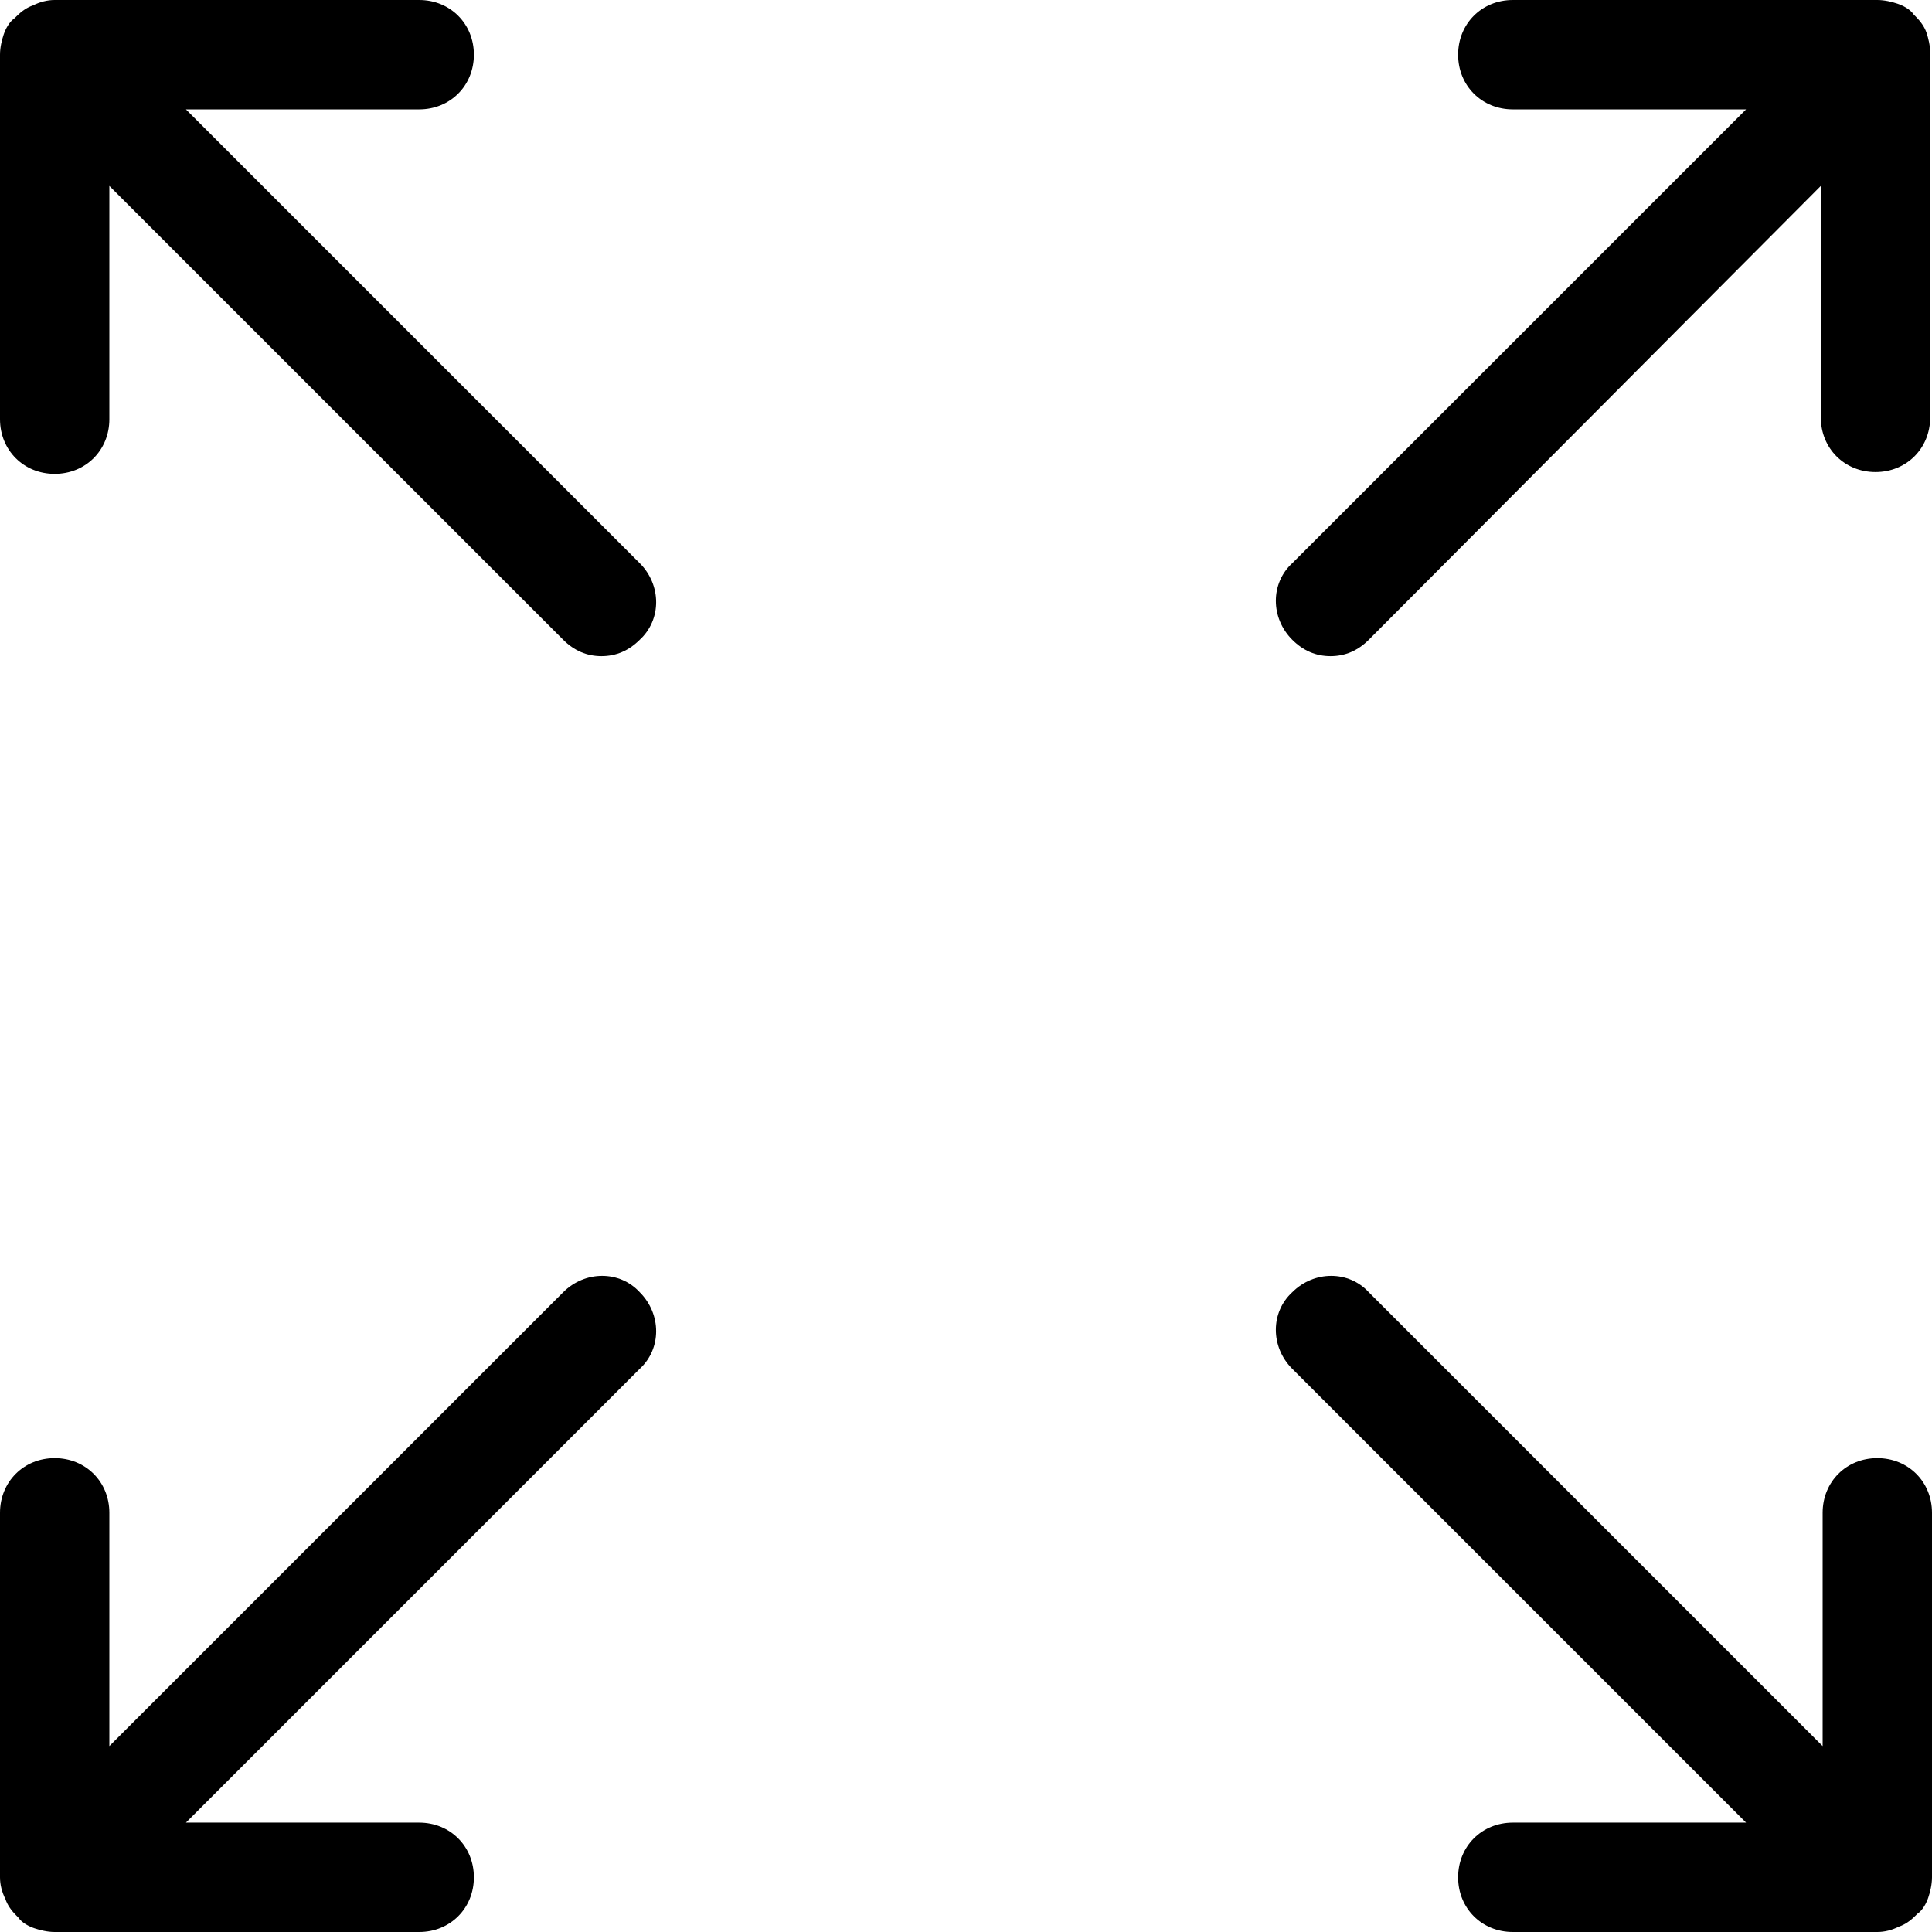 <?xml version="1.0" encoding="utf-8"?>
<!-- Generator: Adobe Illustrator 22.0.1, SVG Export Plug-In . SVG Version: 6.00 Build 0)  -->
<svg version="1.1" id="Слой_1" xmlns="http://www.w3.org/2000/svg" xmlns:xlink="http://www.w3.org/1999/xlink" x="0px" y="0px"
	 viewBox="0 0 106 106" style="enable-background:new 0 0 106 106;" xml:space="preserve">
<g>
	<path d="M103,106C103,106,103,106,103,106H83c-1.7,0-3-1.3-3-3s1.3-3,3-3h12.8L70.9,75.1c-1.2-1.2-1.2-3.1,0-4.2
		c1.2-1.2,3.1-1.2,4.2,0L100,95.8V83c0-1.7,1.3-3,3-3s3,1.3,3,3v20c0,0,0,0,0,0c0,0,0,0,0,0c0,0,0,0,0,0c0,0.4-0.1,0.8-0.2,1.1
		c-0.1,0.3-0.3,0.7-0.6,0.9c0,0,0,0,0,0c0,0,0,0,0,0c0,0,0,0-0.1,0.1c0,0,0,0,0,0c0,0,0,0,0,0c-0.3,0.3-0.6,0.5-0.9,0.6
		C103.8,105.9,103.4,106,103,106C103,106,103,106,103,106C103,106,103,106,103,106z M3,106C3,106,3,106,3,106C3,106,3,106,3,106
		c-0.4,0-0.8-0.1-1.1-0.2c-0.3-0.1-0.7-0.3-0.9-0.6l0,0c0,0,0,0,0,0c0,0,0,0-0.1-0.1c0,0,0,0,0,0c-0.3-0.3-0.5-0.6-0.6-0.9
		C0.1,103.8,0,103.4,0,103c0,0,0,0,0,0c0,0,0,0,0,0c0,0,0,0,0,0V83c0-1.7,1.3-3,3-3s3,1.3,3,3v12.8l24.9-24.9c1.2-1.2,3.1-1.2,4.2,0
		c1.2,1.2,1.2,3.1,0,4.2L10.2,100H23c1.7,0,3,1.3,3,3s-1.3,3-3,3H3C3,106,3,106,3,106z M73,36c-0.8,0-1.5-0.3-2.1-0.9
		c-1.2-1.2-1.2-3.1,0-4.2L95.8,6H83c-1.7,0-3-1.3-3-3s1.3-3,3-3h20c0,0,0,0,0,0c0,0,0,0,0,0c0,0,0,0,0,0c0.4,0,0.8,0.1,1.1,0.2
		c0.3,0.1,0.7,0.3,0.9,0.6c0,0,0,0,0,0c0,0,0,0,0.1,0.1c0,0,0,0,0,0l0,0c0.3,0.3,0.5,0.6,0.6,0.9c0.1,0.3,0.2,0.7,0.2,1.1
		c0,0,0,0,0,0c0,0,0,0,0,0v20c0,1.7-1.3,3-3,3s-3-1.3-3-3V10.2L75.1,35.1C74.5,35.7,73.8,36,73,36z M33,36c-0.8,0-1.5-0.3-2.1-0.9
		L6,10.2V23c0,1.7-1.3,3-3,3s-3-1.3-3-3V3c0,0,0,0,0,0c0,0,0,0,0,0c0-0.4,0.1-0.8,0.2-1.1c0.1-0.3,0.3-0.7,0.6-0.9c0,0,0,0,0,0
		c0,0,0,0,0.1-0.1c0,0,0,0,0,0c0.3-0.3,0.6-0.5,0.9-0.6C2.2,0.1,2.6,0,3,0c0,0,0,0,0,0c0,0,0,0,0,0h20c1.7,0,3,1.3,3,3s-1.3,3-3,3
		H10.2l24.9,24.9c1.2,1.2,1.2,3.1,0,4.2C34.5,35.7,33.8,36,33,36z"/>
</g>
</svg>
